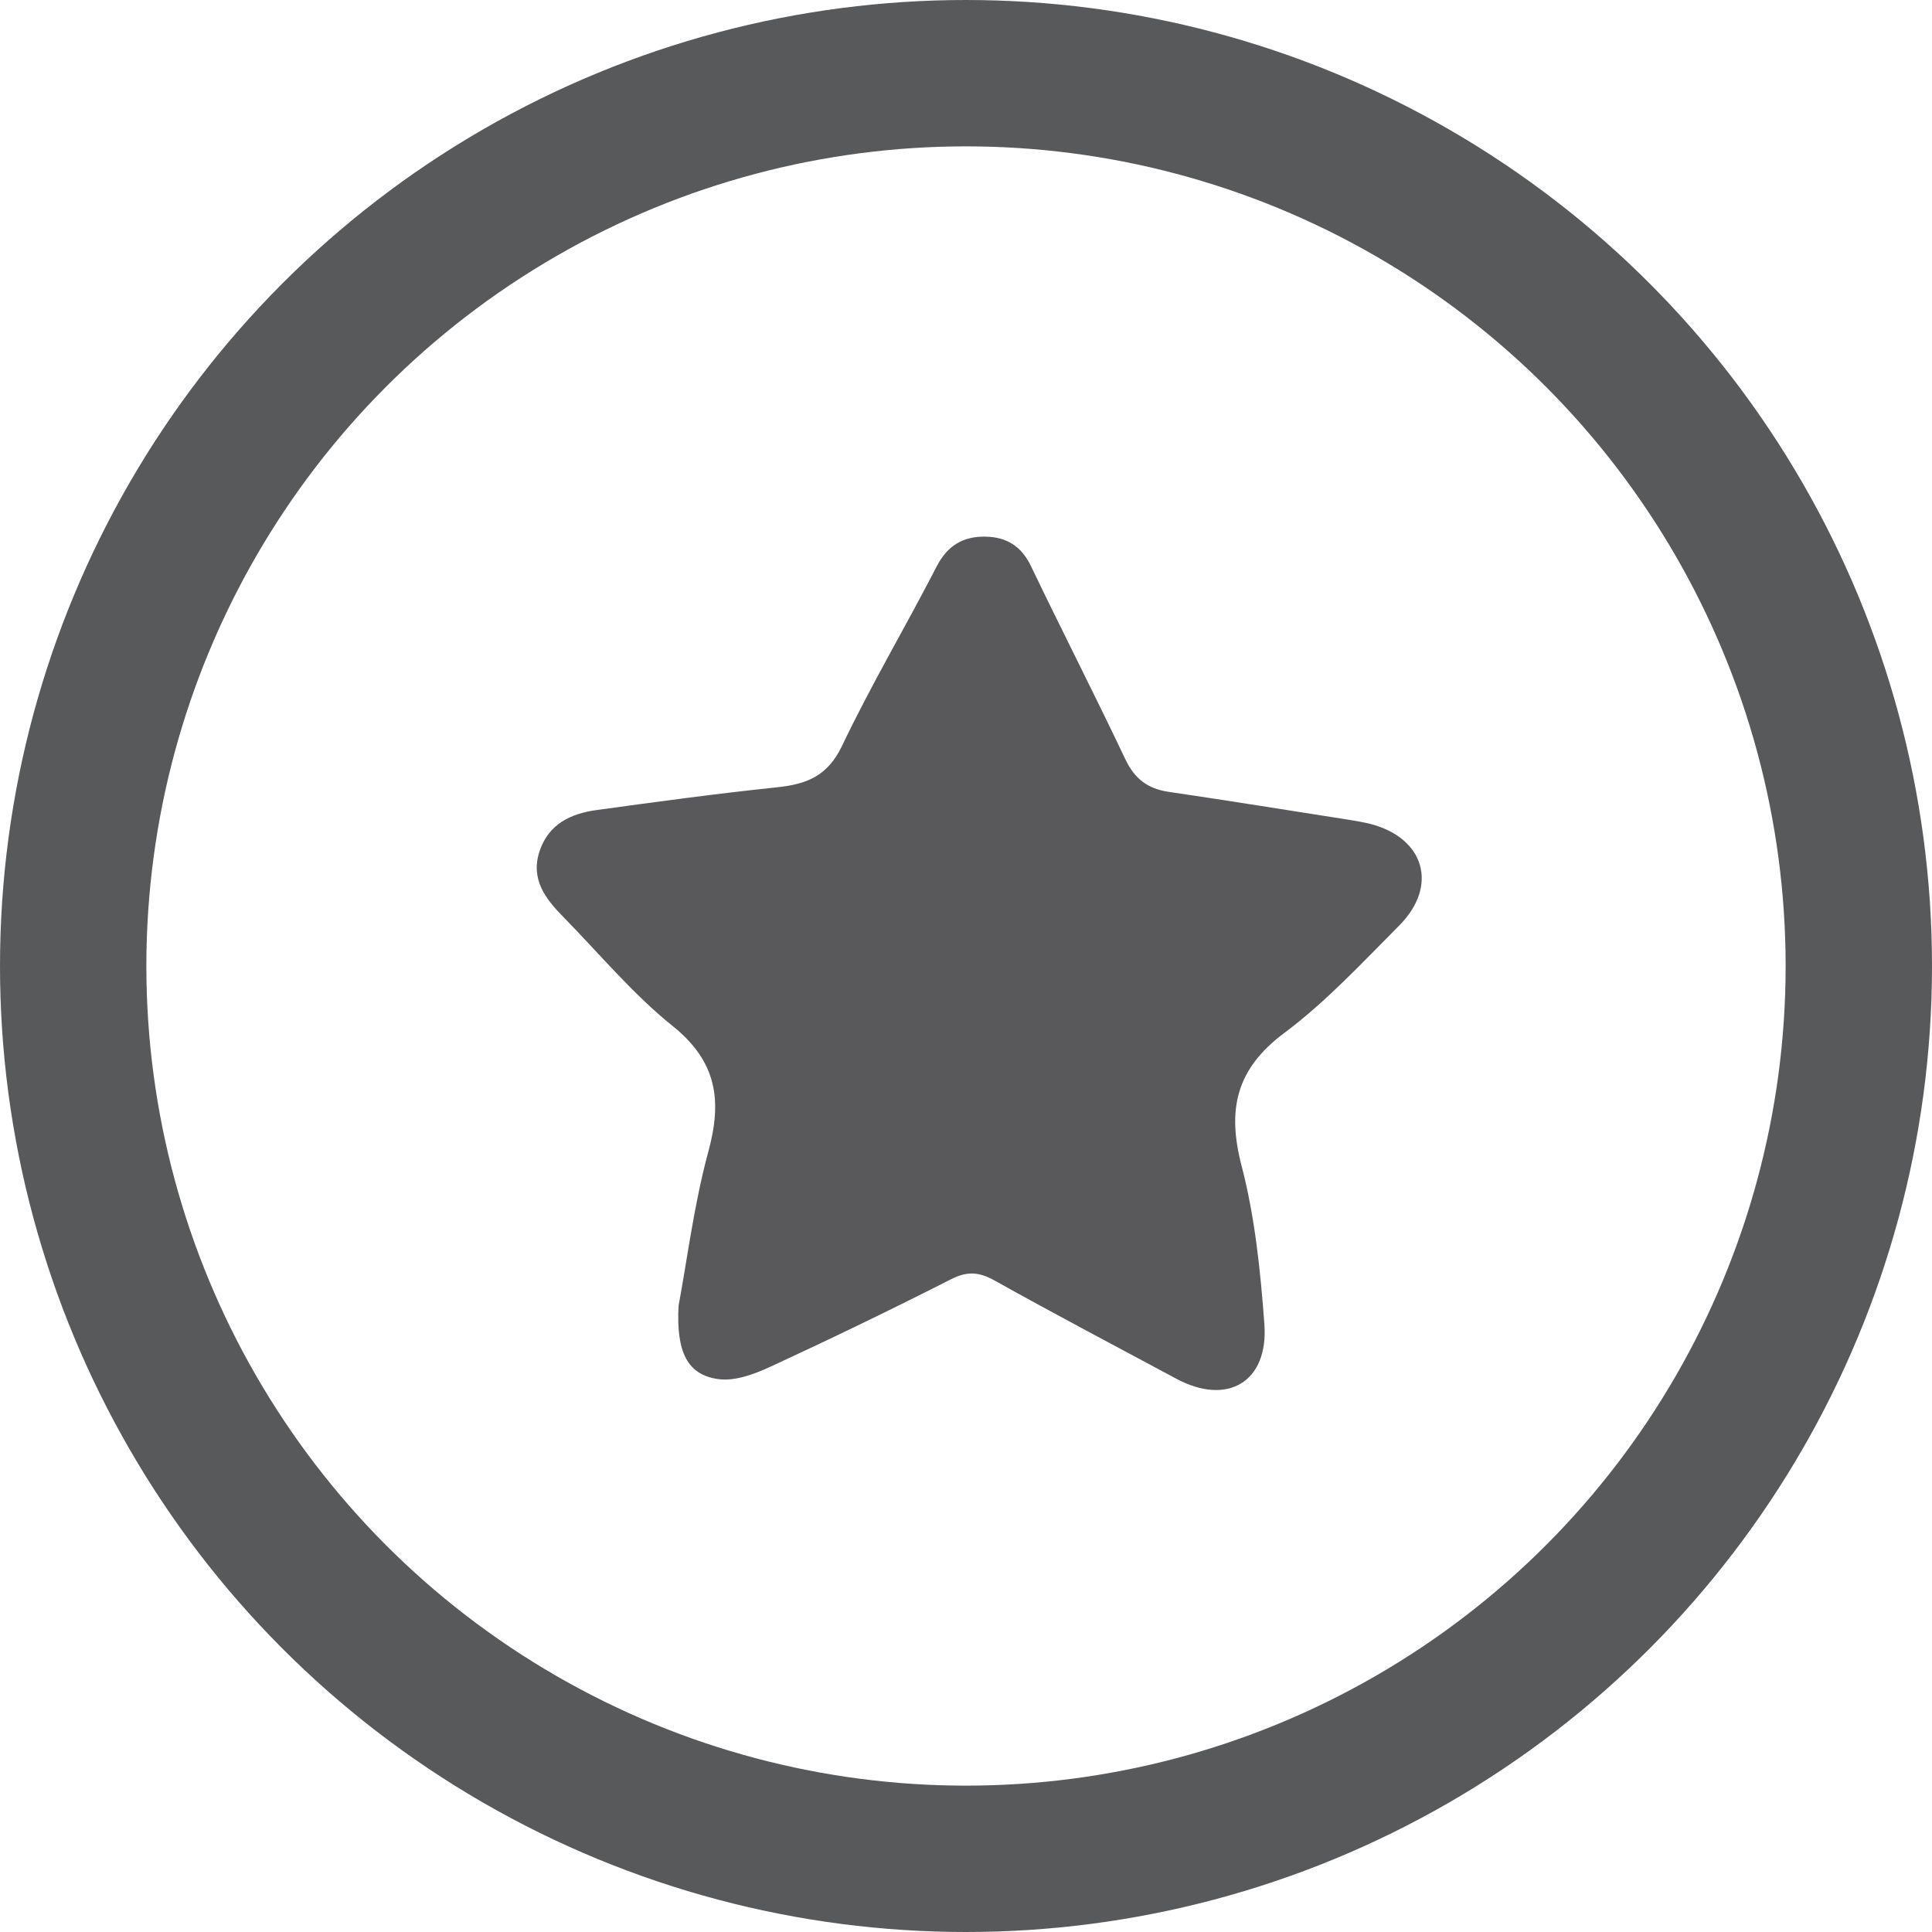 <svg width="66" height="66" viewBox="0 0 66 66" fill="none" xmlns="http://www.w3.org/2000/svg">
<circle cx="33" cy="33" r="30.5" stroke="#58595B" stroke-width="5"/>
<path d="M23.181 44.605C23.477 43.031 23.707 41.147 24.199 39.337C24.675 37.587 24.489 36.264 22.98 35.051C21.617 33.958 20.479 32.584 19.246 31.326C18.634 30.704 18.113 30.033 18.434 29.075C18.744 28.143 19.506 27.792 20.384 27.672C22.434 27.391 24.489 27.11 26.55 26.895C27.547 26.789 28.264 26.518 28.755 25.501C29.753 23.405 30.941 21.405 32.004 19.34C32.37 18.633 32.906 18.322 33.658 18.332C34.375 18.342 34.891 18.653 35.217 19.335C36.275 21.541 37.393 23.721 38.441 25.932C38.756 26.599 39.203 26.945 39.919 27.05C41.97 27.351 44.015 27.682 46.06 28.002C46.306 28.043 46.557 28.083 46.802 28.143C48.662 28.619 49.153 30.258 47.795 31.622C46.532 32.89 45.298 34.224 43.875 35.286C42.215 36.525 41.915 37.913 42.416 39.833C42.872 41.583 43.058 43.417 43.193 45.232C43.338 47.212 41.93 48.034 40.19 47.102C38.115 45.989 36.029 44.891 33.974 43.743C33.453 43.453 33.047 43.417 32.495 43.698C30.45 44.736 28.39 45.733 26.304 46.696C25.758 46.947 25.096 47.192 24.535 47.112C23.487 46.967 23.096 46.195 23.181 44.611V44.605Z" fill="#59595B"/>
</svg>
